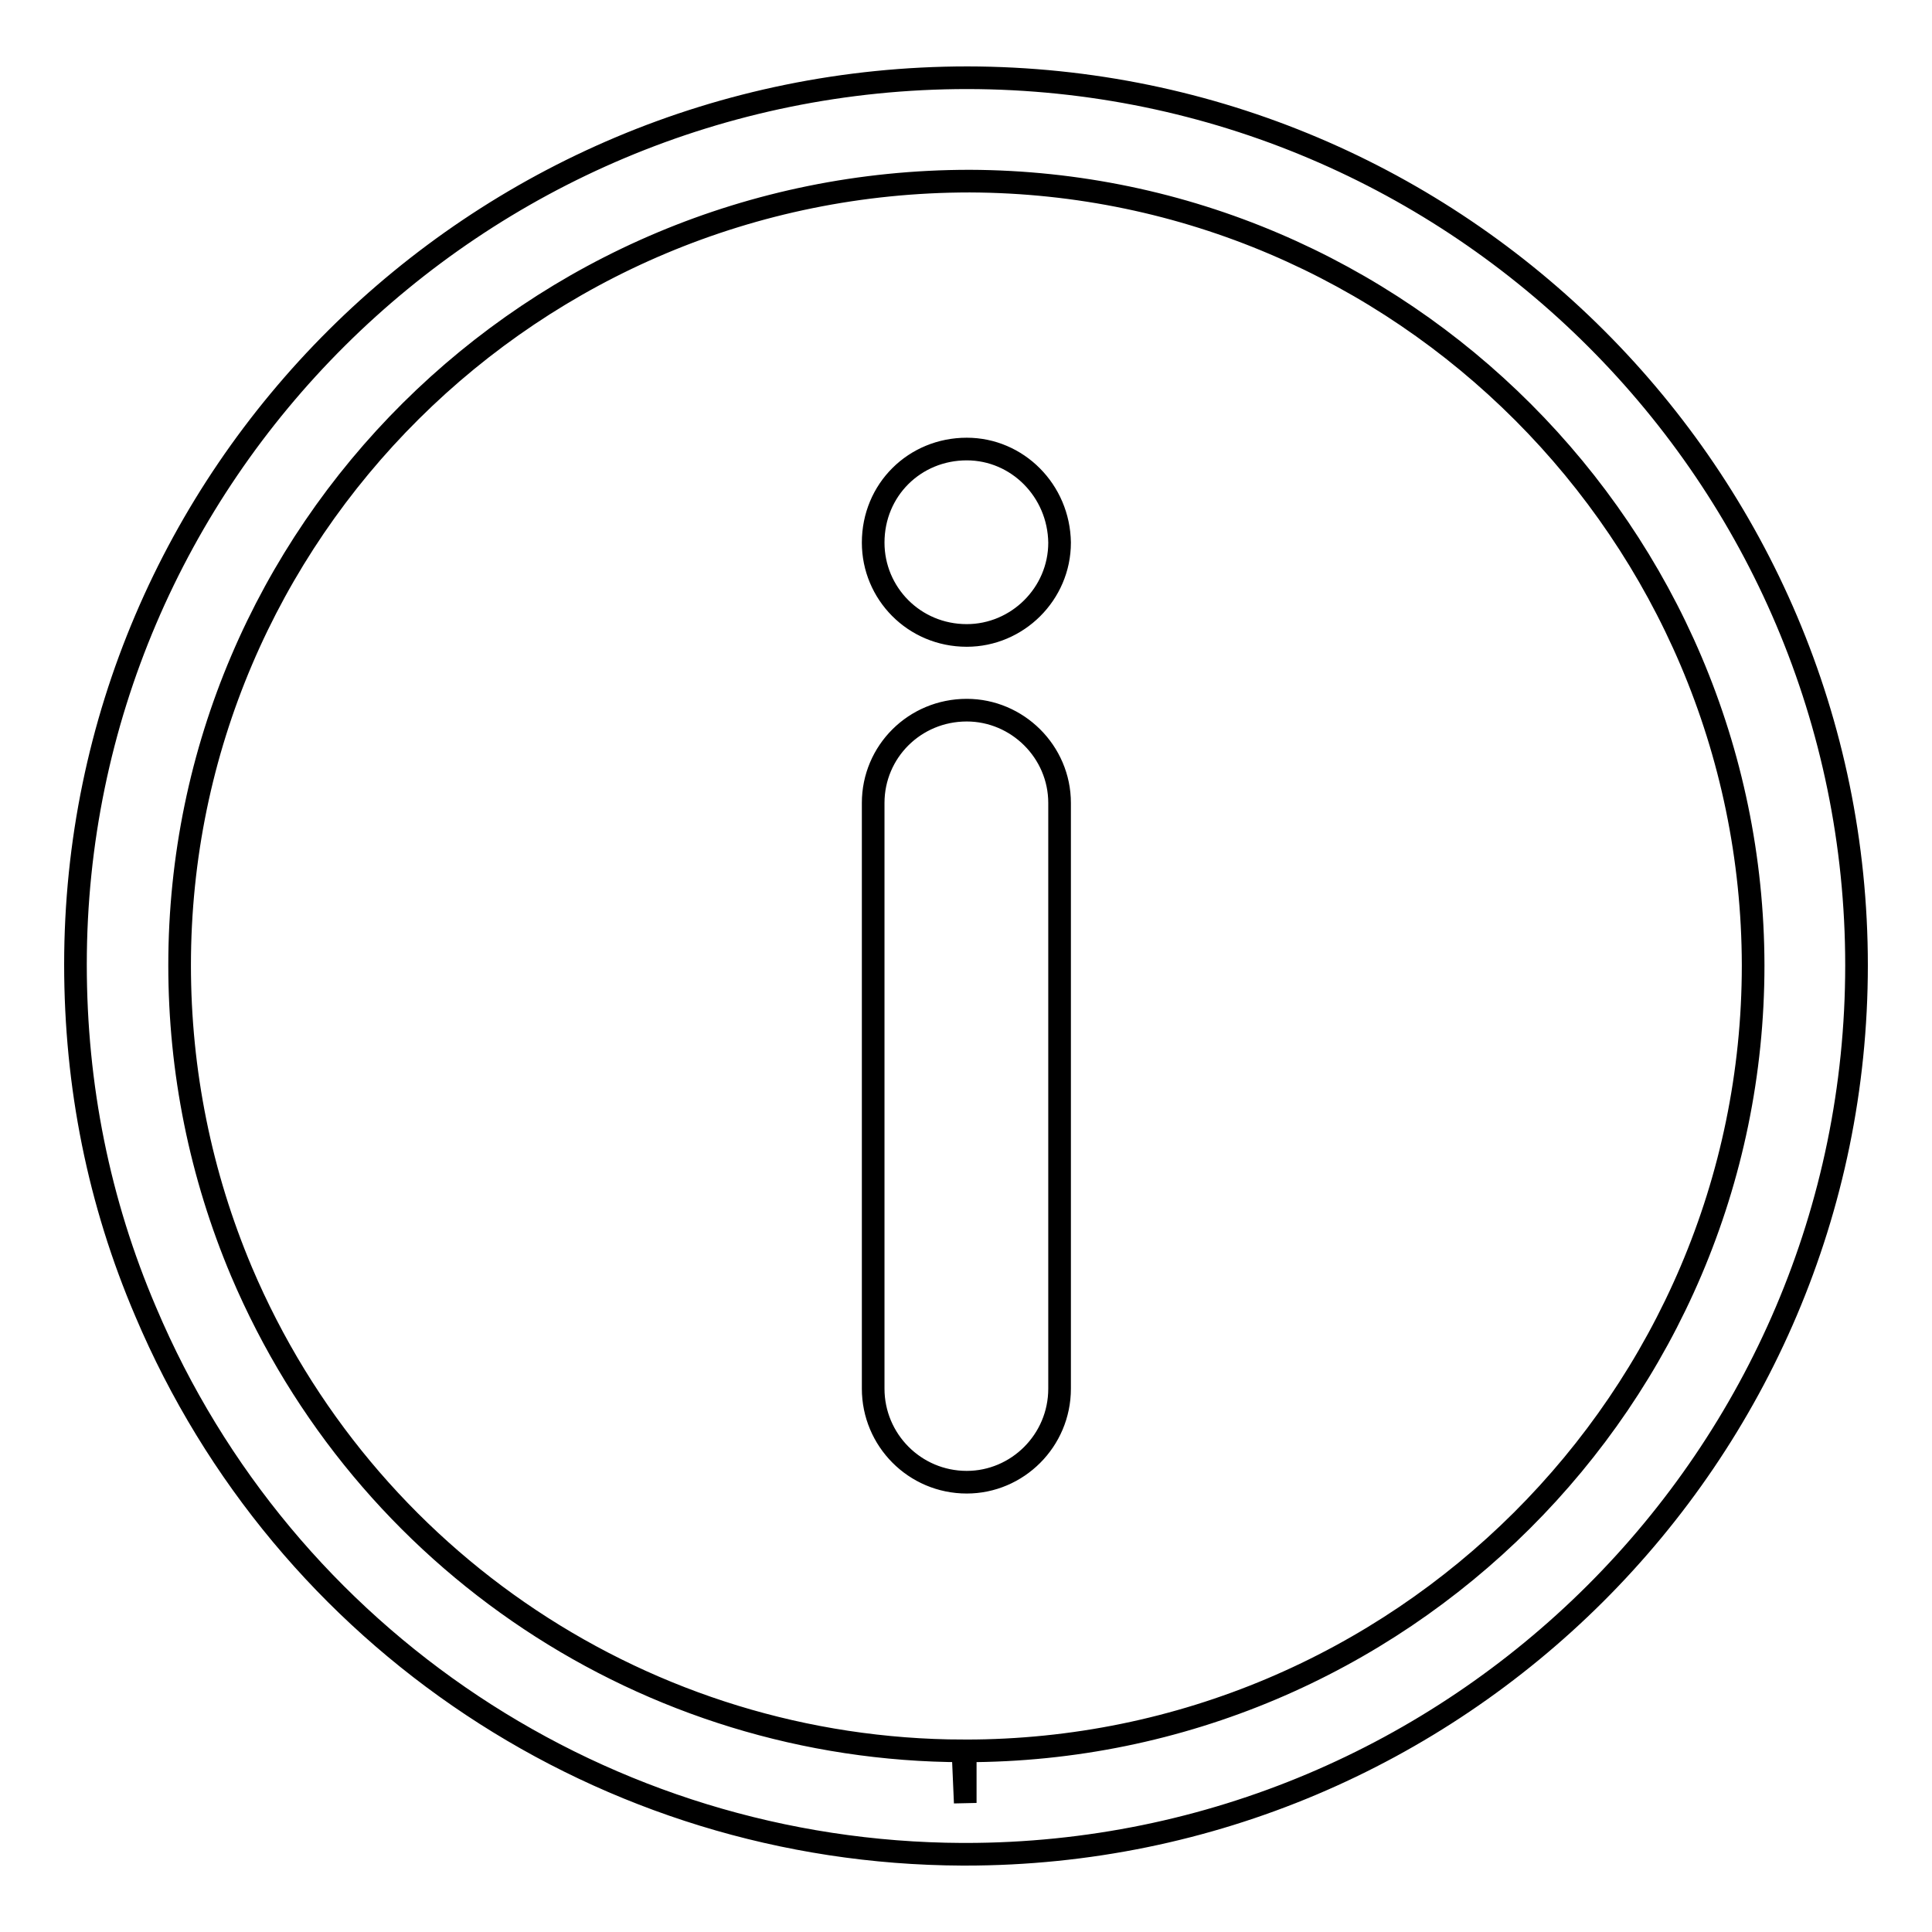 <?xml version="1.0" encoding="utf-8"?>
<!-- Svg Vector Icons : http://www.onlinewebfonts.com/icon -->
<!DOCTYPE svg PUBLIC "-//W3C//DTD SVG 1.1//EN" "http://www.w3.org/Graphics/SVG/1.1/DTD/svg11.dtd">
<svg version="1.1" xmlns="http://www.w3.org/2000/svg" xmlns:xlink="http://www.w3.org/1999/xlink" x="0px" y="0px" viewBox="0 0 256 256" enable-background="new 0 0 256 256" xml:space="preserve">
<g> <path stroke-width="3" fill-opacity="0" stroke="#000000"  d="M127.9,245.7h-0.4c-47.3-0.2-89.8-28.4-108.2-71.9c-6.2-14.5-9.3-29.9-9.3-46C10,63,63,10.3,128.2,10.3 C193.3,10.4,246,63.2,246,127.9C246,192.9,193,245.7,127.9,245.7z M128.5,24C70.6,24,23.8,70.6,23.8,127.9 c0,14.1,2.8,27.8,8.2,40.6c16.3,38.4,53.8,63.4,95.6,63.5l0.3,6.9V232c57.5,0,104.4-46.7,104.4-104.1 C232.2,70.8,185.7,24.2,128.5,24z M128.1,59.5L128.1,59.5c-6.9,0-12.4,5.4-12.4,12.4c0,6.7,5.4,12.3,12.4,12.3 c6.7,0,12.3-5.5,12.3-12.3C140.3,65,134.8,59.5,128.1,59.5L128.1,59.5z M115.7,106.4L115.7,106.4V184c0,6.8,5.5,12.4,12.4,12.4 c6.7,0,12.3-5.5,12.3-12.4v-77.6c0-6.8-5.6-12.3-12.3-12.3C121.2,94.1,115.7,99.6,115.7,106.4L115.7,106.4z"/></g>
</svg>